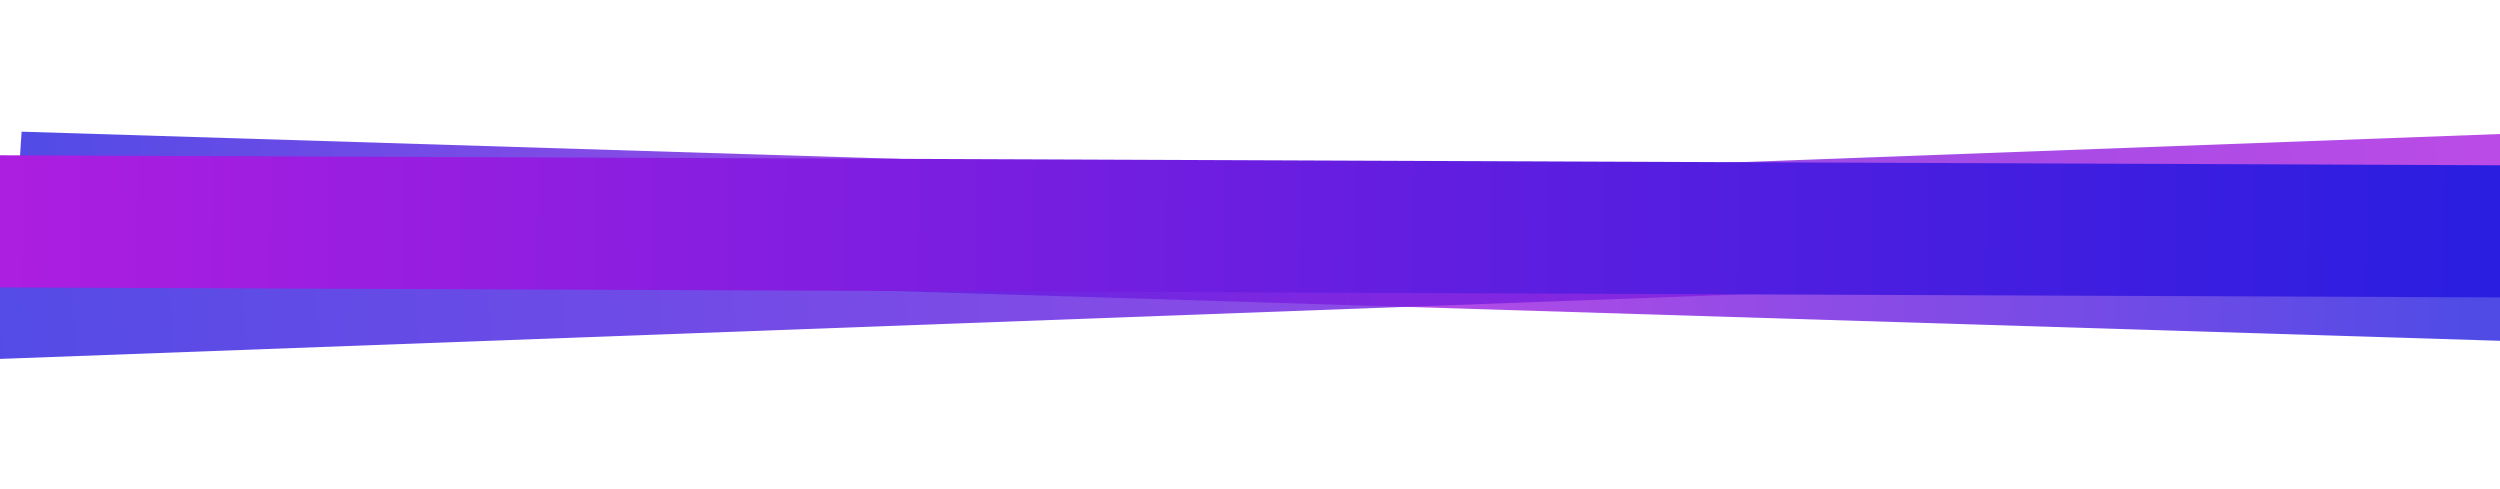 <?xml version="1.0" encoding="UTF-8"?> <svg xmlns="http://www.w3.org/2000/svg" width="1141" height="223" viewBox="0 0 1141 223" fill="none"><g clip-path="url(#clip0_536_5352)"><rect width="1160.45" height="60.377" transform="matrix(1 0.031 -0.066 0.998 9.87 60.097)" fill="url(#paint0_linear_536_5352)" fill-opacity="0.8"></rect><rect opacity="0.8" width="1211.68" height="60.428" transform="matrix(0.999 -0.037 0.084 0.996 -37.187 104.804)" fill="url(#paint1_linear_536_5352)"></rect><rect width="1180.46" height="60.309" transform="matrix(1 0.004 -0.007 1 -10.313 70.825)" fill="url(#paint2_linear_536_5352)"></rect></g><defs><linearGradient id="paint0_linear_536_5352" x1="-0.75" y1="20.045" x2="1162.04" y2="23.564" gradientUnits="userSpaceOnUse"><stop stop-color="#261EE0"></stop><stop offset="0.514" stop-color="#AE1EE0"></stop><stop offset="0.961" stop-color="#261EE0"></stop></linearGradient><linearGradient id="paint1_linear_536_5352" x1="-0.783" y1="20.062" x2="1213.34" y2="23.895" gradientUnits="userSpaceOnUse"><stop stop-color="#261EE0"></stop><stop offset="1" stop-color="#AE1EE0"></stop></linearGradient><linearGradient id="paint2_linear_536_5352" x1="-0.763" y1="20.022" x2="1182.07" y2="23.668" gradientUnits="userSpaceOnUse"><stop stop-color="#AE1EE0"></stop><stop offset="1" stop-color="#261EE0"></stop></linearGradient><clipPath id="clip0_536_5352"><rect width="1141" height="223" fill="white"></rect></clipPath></defs></svg> 